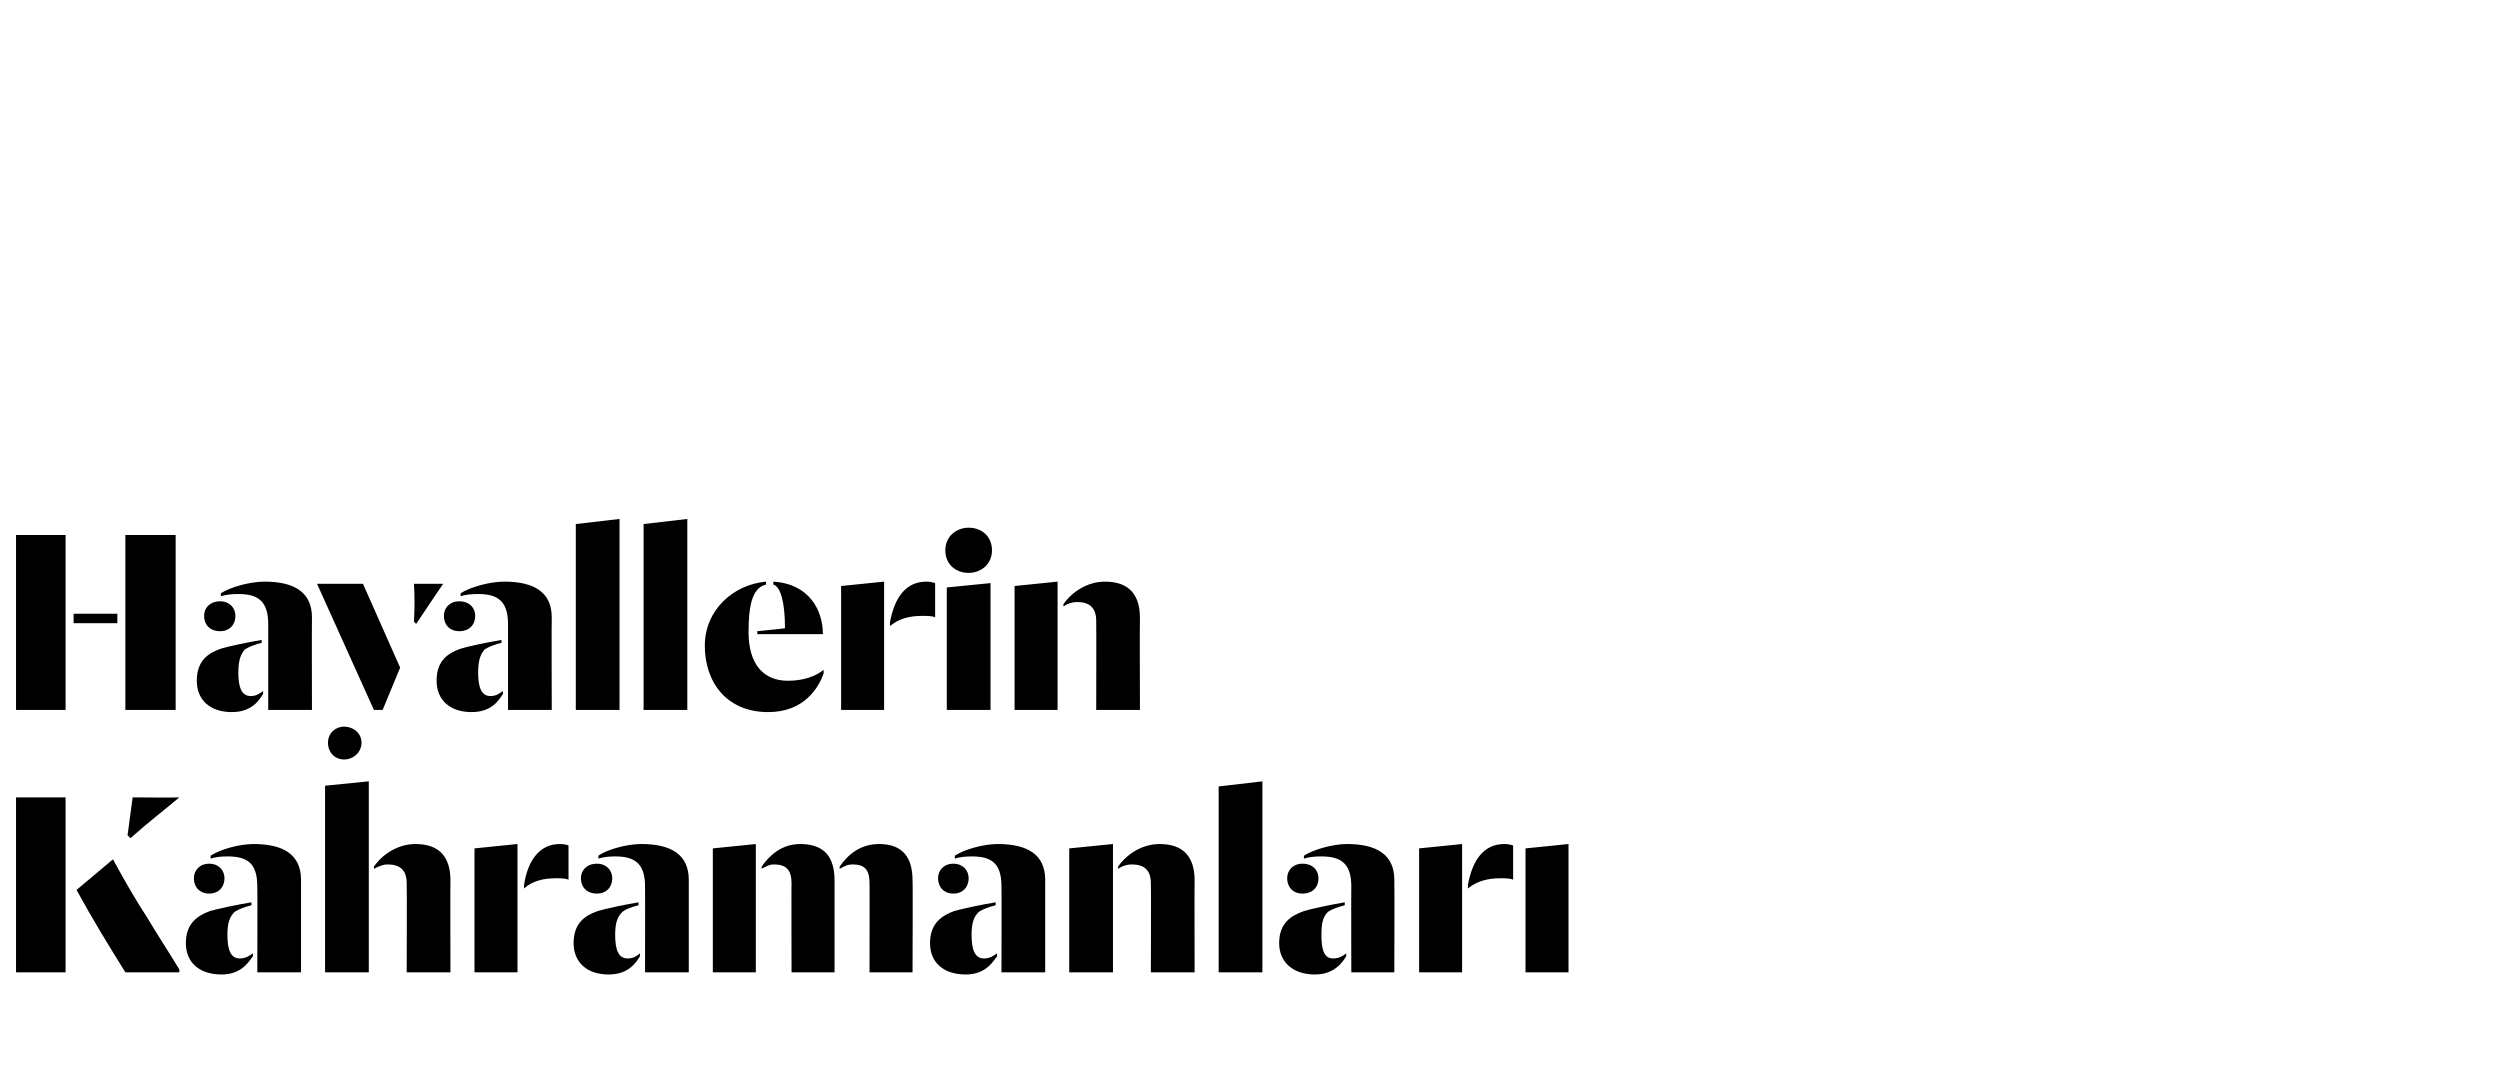 <?xml version="1.0" standalone="no"?><!DOCTYPE svg PUBLIC "-//W3C//DTD SVG 1.1//EN" "http://www.w3.org/Graphics/SVG/1.1/DTD/svg11.dtd"><svg xmlns="http://www.w3.org/2000/svg" version="1.1" width="343px" height="149.8px" viewBox="0 -1 343 149.8" style="top:-1px">  <desc>Hayallerin Kahramanları</desc>  <defs/>  <g id="Polygon57380">    <path d="M 2.2 108.4 L 9 108.4 L 9 132.4 L 2.2 132.4 L 2.2 108.4 Z M 17.2 132.4 C 14.9 128.7 12.8 125.3 10.5 121.1 C 10.5 121.1 15.5 116.9 15.5 116.9 C 17.3 120.2 18.7 122.6 20.2 124.9 C 21.5 127.1 22.9 129.2 24.6 132 C 24.62 132.01 24.6 132.4 24.6 132.4 C 24.6 132.4 17.21 132.39 17.2 132.4 Z M 17.5 113.6 L 18.2 108.4 C 18.2 108.4 24.62 108.45 24.6 108.4 C 22 110.6 20.7 111.5 17.9 114 C 17.9 113.96 17.5 113.6 17.5 113.6 Z M 25.5 128.4 C 25.5 125.6 27.2 124.6 28.8 124 C 29.8 123.7 32.6 123.1 34.5 122.8 C 34.5 122.8 34.5 123.2 34.5 123.2 C 33.7 123.4 32.8 123.7 32.2 124.1 C 31.6 124.7 31.2 125.4 31.2 127.3 C 31.2 129.4 31.7 130.5 32.9 130.5 C 33.8 130.5 34.2 130.1 34.7 129.8 C 34.7 129.8 34.7 130.2 34.7 130.2 C 34.1 131 33.1 132.7 30.4 132.7 C 27.3 132.7 25.5 131 25.5 128.4 Z M 35.3 120.6 C 35.3 117.4 33.9 116.5 31.2 116.5 C 30.3 116.5 29.5 116.6 28.9 116.8 C 28.9 116.8 28.9 116.4 28.9 116.4 C 30.1 115.6 32.7 114.8 34.8 114.8 C 38.8 114.8 41.3 116.2 41.3 119.7 C 41.31 119.73 41.3 132.4 41.3 132.4 L 35.3 132.4 C 35.3 132.4 35.34 120.57 35.3 120.6 Z M 26.6 119.5 C 26.6 118.4 27.4 117.5 28.7 117.5 C 30 117.5 30.8 118.4 30.8 119.5 C 30.8 120.7 30 121.6 28.7 121.6 C 27.4 121.6 26.6 120.7 26.6 119.5 Z M 55.8 120.2 C 55.8 118.4 54.9 117.6 53.2 117.6 C 52.5 117.6 51.9 117.9 51.3 118.2 C 51.3 118.2 51.3 117.9 51.3 117.9 C 52.4 116.3 54.5 114.8 57 114.8 C 60.4 114.8 61.8 116.7 61.8 119.8 C 61.77 119.77 61.8 132.4 61.8 132.4 L 55.8 132.4 C 55.8 132.4 55.84 120.19 55.8 120.2 Z M 44.6 106.8 L 50.6 106.2 L 50.6 132.4 L 44.6 132.4 L 44.6 106.8 Z M 71.9 120.4 C 72.4 117.1 74 114.8 76.8 114.8 C 77.3 114.8 77.8 114.9 78 115 C 78 115 78 119.7 78 119.7 C 77.6 119.5 77 119.5 76.2 119.5 C 74.5 119.5 73 119.9 71.9 120.9 C 71.9 120.9 71.9 120.4 71.9 120.4 Z M 65.1 115.4 L 71 114.8 L 71 132.4 L 65.1 132.4 L 65.1 115.4 Z M 78.7 128.4 C 78.7 125.6 80.3 124.6 82 124 C 82.9 123.7 85.8 123.1 87.6 122.8 C 87.6 122.8 87.6 123.2 87.6 123.2 C 86.8 123.4 85.9 123.7 85.4 124.1 C 84.8 124.7 84.4 125.4 84.4 127.3 C 84.4 129.4 84.9 130.5 86.1 130.5 C 87 130.5 87.4 130.1 87.8 129.8 C 87.8 129.8 87.8 130.2 87.8 130.2 C 87.3 131 86.3 132.7 83.5 132.7 C 80.5 132.7 78.7 131 78.7 128.4 Z M 88.5 120.6 C 88.5 117.4 87 116.5 84.4 116.5 C 83.5 116.5 82.7 116.6 82.1 116.8 C 82.1 116.8 82.1 116.4 82.1 116.4 C 83.2 115.6 85.9 114.8 88 114.8 C 92 114.8 94.5 116.2 94.5 119.7 C 94.49 119.73 94.5 132.4 94.5 132.4 L 88.5 132.4 C 88.5 132.4 88.52 120.57 88.5 120.6 Z M 79.7 119.5 C 79.7 118.4 80.5 117.5 81.9 117.5 C 83.2 117.5 84 118.4 84 119.5 C 84 120.7 83.2 121.6 81.9 121.6 C 80.5 121.6 79.7 120.7 79.7 119.5 Z M 108.6 120.2 C 108.6 118.4 107.9 117.6 106.2 117.6 C 105.5 117.6 105.1 117.9 104.5 118.2 C 104.5 118.2 104.5 117.9 104.5 117.9 C 105.6 116.3 107.3 114.8 109.8 114.8 C 113.2 114.8 114.5 116.7 114.5 119.8 C 114.5 119.77 114.5 132.4 114.5 132.4 L 108.6 132.4 C 108.6 132.4 108.57 120.15 108.6 120.2 Z M 119.3 120.2 C 119.3 118.4 118.7 117.6 117 117.6 C 116.2 117.6 115.8 117.9 115.2 118.2 C 115.2 118.2 115.2 117.9 115.2 117.9 C 116.3 116.3 118 114.8 120.6 114.8 C 123.9 114.8 125.2 116.7 125.2 119.8 C 125.25 119.77 125.2 132.4 125.2 132.4 L 119.3 132.4 C 119.3 132.4 119.32 120.15 119.3 120.2 Z M 97.8 115.4 L 103.7 114.8 L 103.7 132.4 L 97.8 132.4 L 97.8 115.4 Z M 127.6 128.4 C 127.6 125.6 129.3 124.6 130.9 124 C 131.9 123.7 134.7 123.1 136.6 122.8 C 136.6 122.8 136.6 123.2 136.6 123.2 C 135.8 123.4 134.9 123.7 134.3 124.1 C 133.7 124.7 133.3 125.4 133.3 127.3 C 133.3 129.4 133.8 130.5 135 130.5 C 135.9 130.5 136.3 130.1 136.8 129.8 C 136.8 129.8 136.8 130.2 136.8 130.2 C 136.2 131 135.2 132.7 132.5 132.7 C 129.4 132.7 127.6 131 127.6 128.4 Z M 137.4 120.6 C 137.4 117.4 136 116.5 133.3 116.5 C 132.4 116.5 131.6 116.6 131 116.8 C 131 116.8 131 116.4 131 116.4 C 132.2 115.6 134.8 114.8 136.9 114.8 C 140.9 114.8 143.4 116.2 143.4 119.7 C 143.4 119.73 143.4 132.4 143.4 132.4 L 137.4 132.4 C 137.4 132.4 137.44 120.57 137.4 120.6 Z M 128.7 119.5 C 128.7 118.4 129.5 117.5 130.8 117.5 C 132.1 117.5 132.9 118.4 132.9 119.5 C 132.9 120.7 132.1 121.6 130.8 121.6 C 129.5 121.6 128.7 120.7 128.7 119.5 Z M 157.9 120.2 C 157.9 118.4 157 117.6 155.3 117.6 C 154.6 117.6 154 117.8 153.4 118.2 C 153.4 118.2 153.4 117.9 153.4 117.9 C 154.5 116.3 156.6 114.8 159.1 114.8 C 162.5 114.8 163.9 116.7 163.9 119.8 C 163.87 119.77 163.9 132.4 163.9 132.4 L 157.9 132.4 C 157.9 132.4 157.94 120.19 157.9 120.2 Z M 146.7 115.4 L 152.7 114.8 L 152.7 132.4 L 146.7 132.4 L 146.7 115.4 Z M 167.2 106.9 L 173.2 106.2 L 173.2 132.4 L 167.2 132.4 L 167.2 106.9 Z M 175.5 128.4 C 175.5 125.6 177.2 124.6 178.9 124 C 179.8 123.7 182.7 123.1 184.5 122.8 C 184.5 122.8 184.5 123.2 184.5 123.2 C 183.7 123.4 182.8 123.7 182.2 124.1 C 181.6 124.7 181.3 125.4 181.3 127.3 C 181.3 129.4 181.7 130.5 182.9 130.5 C 183.8 130.5 184.3 130.1 184.7 129.8 C 184.7 129.8 184.7 130.2 184.7 130.2 C 184.2 131 183.1 132.7 180.4 132.7 C 177.4 132.7 175.5 131 175.5 128.4 Z M 185.4 120.6 C 185.4 117.4 183.9 116.5 181.3 116.5 C 180.3 116.5 179.5 116.6 178.9 116.8 C 178.9 116.8 178.9 116.4 178.9 116.4 C 180.1 115.6 182.8 114.8 184.8 114.8 C 188.8 114.8 191.3 116.2 191.3 119.7 C 191.34 119.73 191.3 132.4 191.3 132.4 L 185.4 132.4 C 185.4 132.4 185.37 120.57 185.4 120.6 Z M 176.6 119.5 C 176.6 118.4 177.4 117.5 178.7 117.5 C 180.1 117.5 180.9 118.4 180.9 119.5 C 180.9 120.7 180.1 121.6 178.7 121.6 C 177.4 121.6 176.6 120.7 176.6 119.5 Z M 201.4 120.4 C 202 117.1 203.5 114.8 206.4 114.8 C 206.9 114.8 207.3 114.9 207.6 115 C 207.6 115 207.6 119.7 207.6 119.7 C 207.2 119.5 206.6 119.5 205.8 119.5 C 204.1 119.5 202.6 119.9 201.4 120.9 C 201.4 120.9 201.4 120.4 201.4 120.4 Z M 194.7 115.4 L 200.6 114.8 L 200.6 132.4 L 194.7 132.4 L 194.7 115.4 Z M 209.3 115.4 L 215.2 114.8 L 215.2 132.4 L 209.3 132.4 L 209.3 115.4 Z " stroke="none" fill="#000"/>  </g>  <g id="Polygon57379">    <path d="M 2.2 72.4 L 9 72.4 L 9 96.4 L 2.2 96.4 L 2.2 72.4 Z M 10.1 83.2 L 16.1 83.2 L 16.1 84.5 L 10.1 84.5 L 10.1 83.2 Z M 17.2 72.4 L 24.1 72.4 L 24.1 96.4 L 17.2 96.4 L 17.2 72.4 Z M 27 92.4 C 27 89.6 28.6 88.6 30.3 88 C 31.2 87.7 34.1 87.1 35.9 86.8 C 35.9 86.8 35.9 87.2 35.9 87.2 C 35.1 87.4 34.2 87.7 33.6 88.1 C 33.1 88.7 32.7 89.4 32.7 91.3 C 32.7 93.4 33.2 94.5 34.4 94.5 C 35.2 94.5 35.7 94.1 36.1 93.8 C 36.1 93.8 36.1 94.2 36.1 94.2 C 35.6 95 34.6 96.7 31.8 96.7 C 28.8 96.7 27 95 27 92.4 Z M 36.8 84.6 C 36.8 81.4 35.3 80.5 32.7 80.5 C 31.7 80.5 31 80.6 30.3 80.8 C 30.3 80.8 30.3 80.4 30.3 80.4 C 31.5 79.6 34.2 78.8 36.3 78.8 C 40.3 78.8 42.8 80.2 42.8 83.7 C 42.77 83.73 42.8 96.4 42.8 96.4 L 36.8 96.4 C 36.8 96.4 36.8 84.57 36.8 84.6 Z M 28 83.5 C 28 82.4 28.8 81.5 30.2 81.5 C 31.5 81.5 32.3 82.4 32.3 83.5 C 32.3 84.7 31.5 85.6 30.2 85.6 C 28.8 85.6 28 84.7 28 83.5 Z M 43.5 79.1 L 49.8 79.1 L 54.9 90.6 L 52.5 96.4 L 51.3 96.4 L 43.5 79.1 Z M 45 100.9 C 45 99.6 46 98.7 47.2 98.7 C 48.5 98.7 49.6 99.6 49.6 100.9 C 49.6 102.2 48.5 103.2 47.2 103.2 C 46 103.2 45 102.3 45 100.9 Z M 56.8 84.3 C 56.9 82.1 56.9 81.2 56.8 79.1 C 56.8 79.1 60.8 79.1 60.8 79.1 C 59.3 81.3 58.7 82.2 57.1 84.6 C 57.1 84.6 56.8 84.3 56.8 84.3 Z M 59.9 92.4 C 59.9 89.6 61.5 88.6 63.2 88 C 64.1 87.7 67 87.1 68.8 86.8 C 68.8 86.8 68.8 87.2 68.8 87.2 C 68 87.4 67.1 87.7 66.5 88.1 C 66 88.7 65.6 89.4 65.6 91.3 C 65.6 93.4 66.1 94.5 67.3 94.5 C 68.1 94.5 68.6 94.1 69 93.8 C 69 93.8 69 94.2 69 94.2 C 68.5 95 67.5 96.7 64.7 96.7 C 61.7 96.7 59.9 95 59.9 92.4 Z M 69.7 84.6 C 69.7 81.4 68.2 80.5 65.6 80.5 C 64.6 80.5 63.8 80.6 63.2 80.8 C 63.2 80.8 63.2 80.4 63.2 80.4 C 64.4 79.6 67.1 78.8 69.2 78.8 C 73.2 78.8 75.7 80.2 75.7 83.7 C 75.66 83.73 75.7 96.4 75.7 96.4 L 69.7 96.4 C 69.7 96.4 69.7 84.57 69.7 84.6 Z M 60.9 83.5 C 60.9 82.4 61.7 81.5 63 81.5 C 64.4 81.5 65.2 82.4 65.2 83.5 C 65.2 84.7 64.4 85.6 63 85.6 C 61.7 85.6 60.9 84.7 60.9 83.5 Z M 79 70.9 L 85 70.2 L 85 96.4 L 79 96.4 L 79 70.9 Z M 88.3 70.9 L 94.3 70.2 L 94.3 96.4 L 88.3 96.4 L 88.3 70.9 Z M 96.7 87.6 C 96.7 82.7 100.6 79.2 105.1 78.8 C 105.1 78.8 105.1 79.2 105.1 79.2 C 103.5 79.6 102.7 81.3 102.7 85.7 C 102.7 90.2 104.8 92.4 108.1 92.4 C 110.2 92.4 111.9 91.8 113 90.9 C 113 90.9 113 91.4 113 91.4 C 112.3 93.4 110.3 96.7 105.4 96.7 C 99.6 96.7 96.7 92.5 96.7 87.6 Z M 103.9 85.6 C 103.9 85.6 107.72 85.22 107.7 85.2 C 107.7 81.6 107.1 79.5 106.1 79.2 C 106.1 79.2 106.1 78.8 106.1 78.8 C 111 79.1 112.9 82.7 112.9 86 C 112.85 86.01 103.9 86 103.9 86 L 103.9 85.6 Z M 122.1 84.4 C 122.7 81.1 124.2 78.8 127.1 78.8 C 127.6 78.8 128 78.9 128.3 79 C 128.3 79 128.3 83.7 128.3 83.7 C 127.9 83.5 127.3 83.5 126.5 83.5 C 124.7 83.5 123.3 83.9 122.1 84.9 C 122.1 84.9 122.1 84.4 122.1 84.4 Z M 115.4 79.4 L 121.3 78.8 L 121.3 96.4 L 115.4 96.4 L 115.4 79.4 Z M 129.9 79.6 L 135.9 79 L 135.9 96.4 L 129.9 96.4 L 129.9 79.6 Z M 129.7 74.5 C 129.7 72.6 131.2 71.4 132.9 71.4 C 134.7 71.4 136.1 72.6 136.1 74.5 C 136.1 76.5 134.5 77.6 132.9 77.6 C 131.2 77.6 129.7 76.5 129.7 74.5 Z M 150.4 84.2 C 150.4 82.4 149.5 81.6 147.8 81.6 C 147.1 81.6 146.5 81.8 145.9 82.2 C 145.9 82.2 145.9 81.9 145.9 81.9 C 147 80.3 149.1 78.8 151.6 78.8 C 155 78.8 156.4 80.7 156.4 83.8 C 156.36 83.77 156.4 96.4 156.4 96.4 L 150.4 96.4 C 150.4 96.4 150.43 84.19 150.4 84.2 Z M 139.2 79.4 L 145.1 78.8 L 145.1 96.4 L 139.2 96.4 L 139.2 79.4 Z " stroke="none" fill="#000"/>  </g></svg>